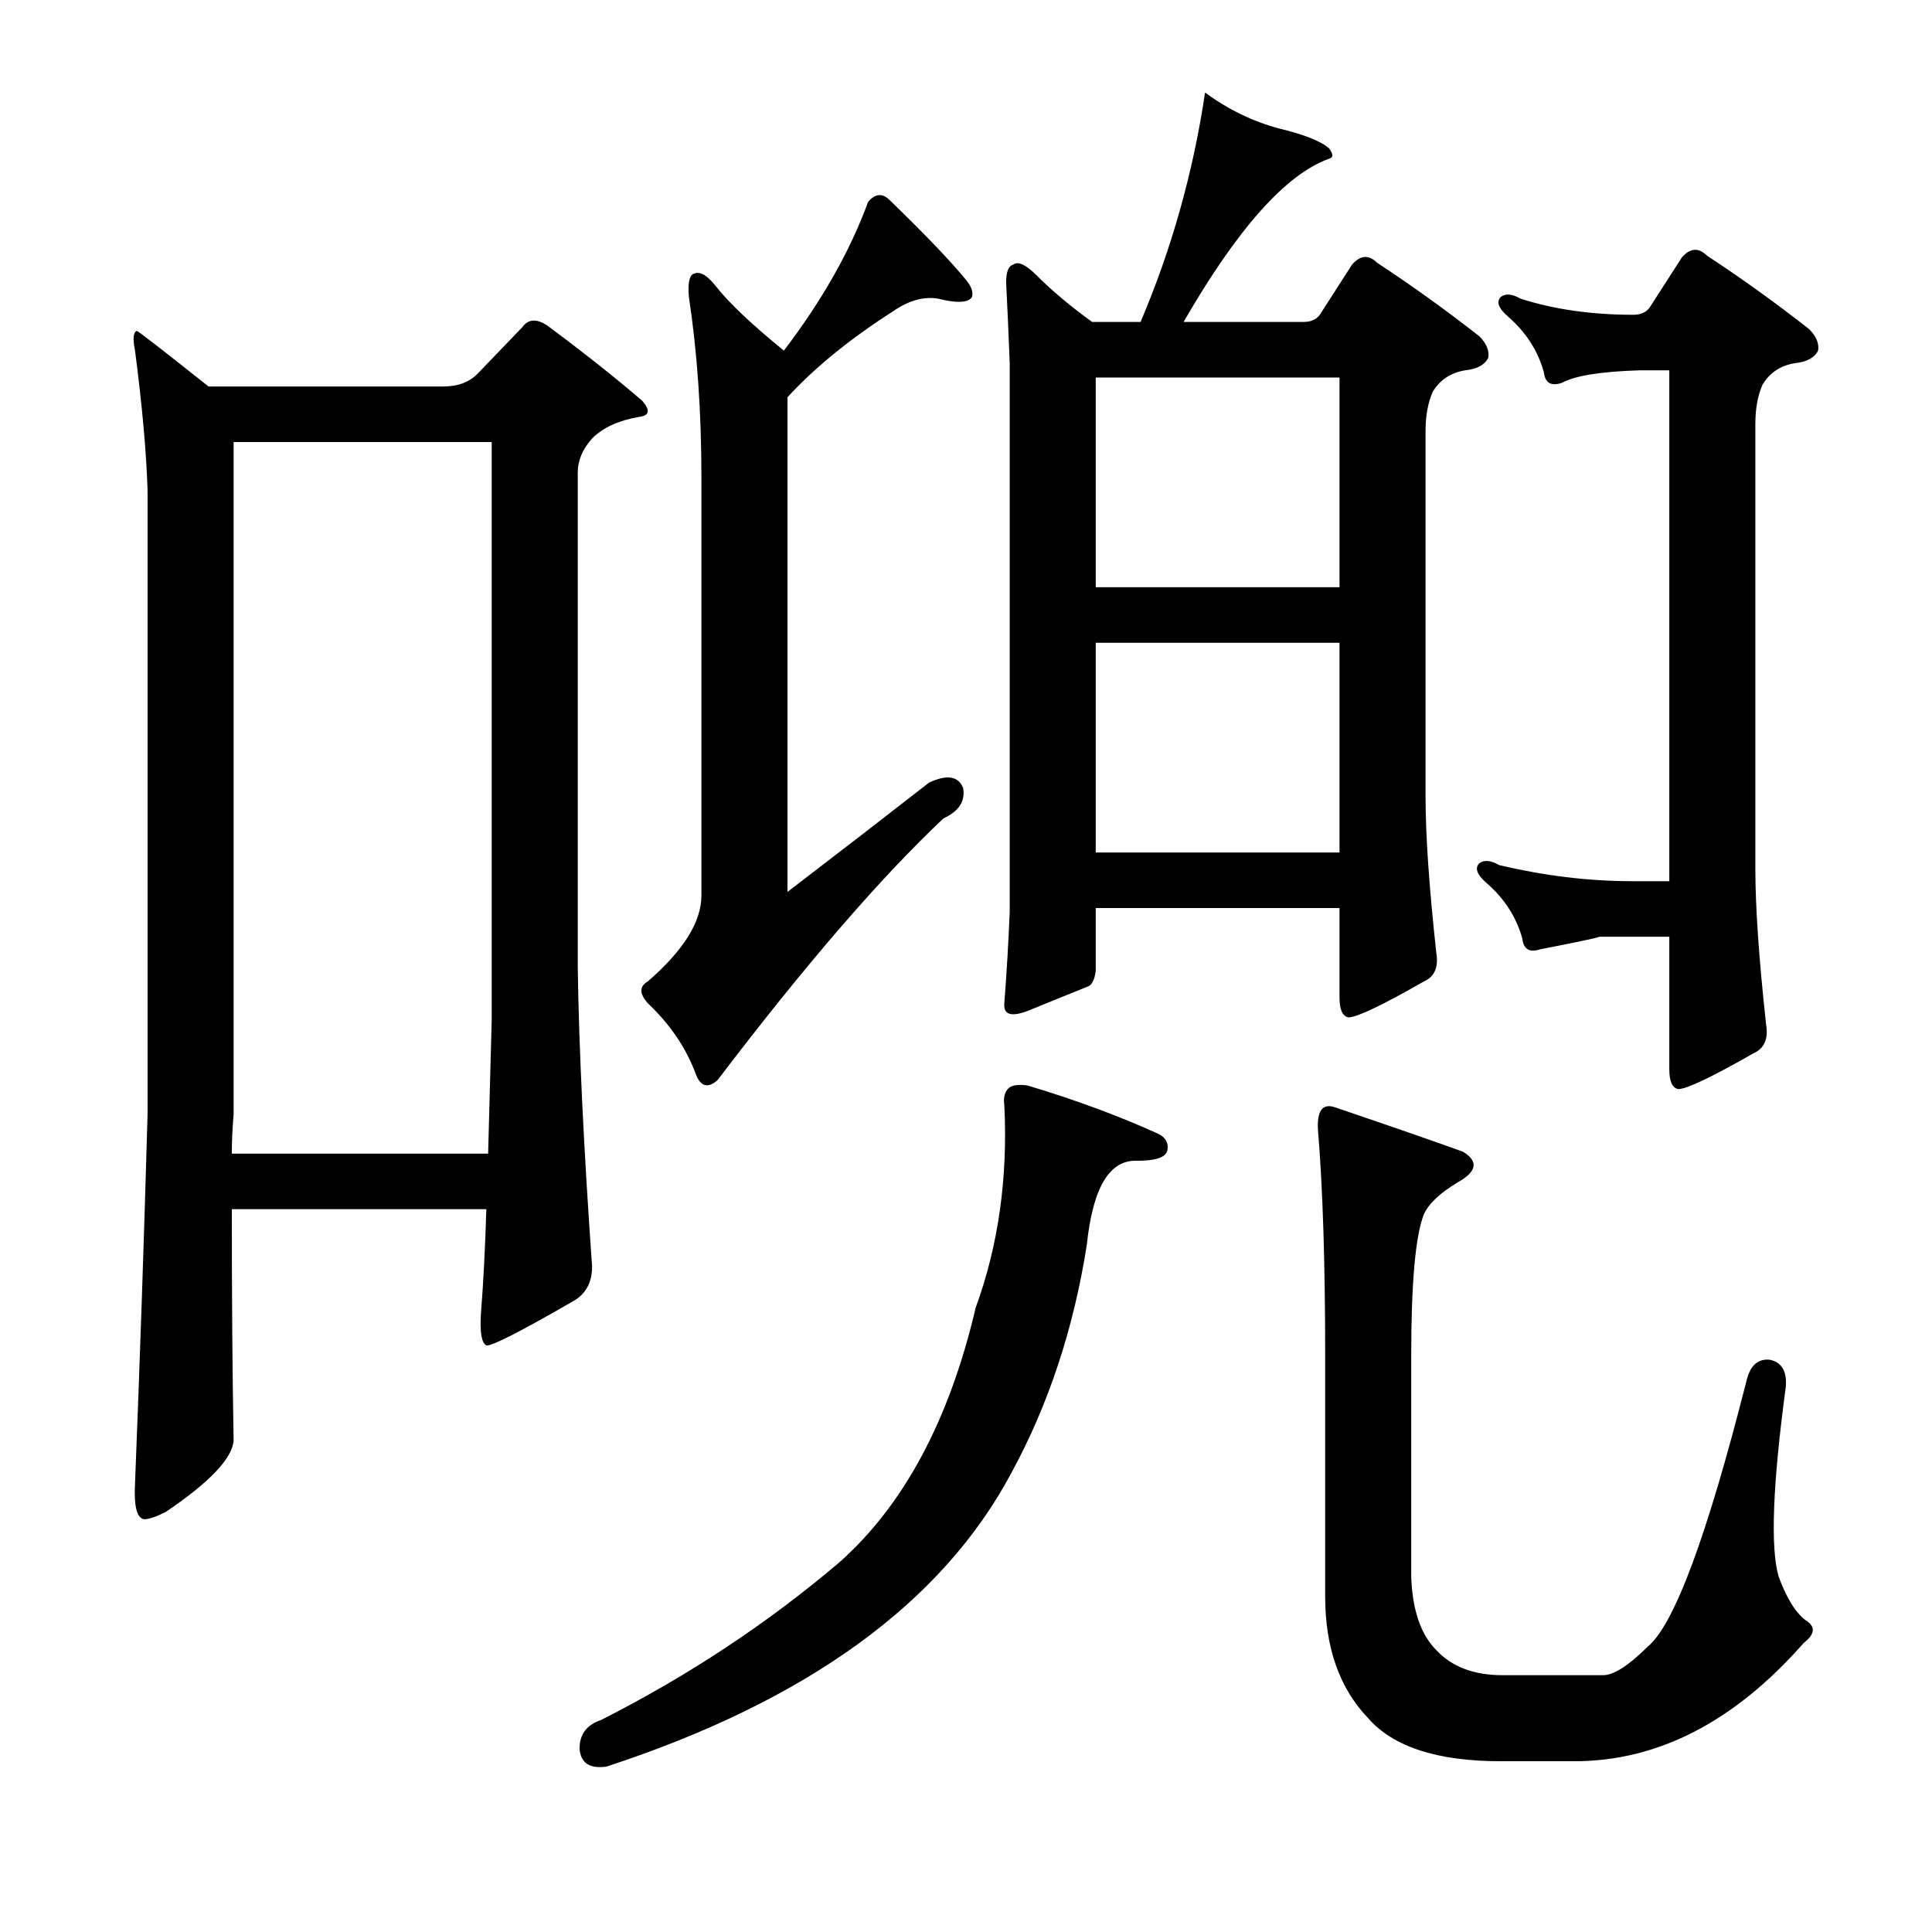 <?xml version="1.0" encoding="utf-8"?>
<!-- Generator: Adobe Illustrator 16.0.0, SVG Export Plug-In . SVG Version: 6.00 Build 0)  -->
<!DOCTYPE svg PUBLIC "-//W3C//DTD SVG 1.1//EN" "http://www.w3.org/Graphics/SVG/1.1/DTD/svg11.dtd">
<svg version="1.1" id="图层_1" xmlns="http://www.w3.org/2000/svg" xmlns:xlink="http://www.w3.org/1999/xlink" x="0px" y="0px"
	 width="1000px" height="1000px" viewBox="0 0 1000 1000" enable-background="new 0 0 1000 1000" xml:space="preserve">
<path d="M119.99,625.871c0,45.778,0.305,85.67,0.928,119.678c-0.623,9.277-12.38,21.657-35.254,37.109
	c-4.958,2.479-8.669,3.711-11.133,3.711c-3.711-0.609-5.262-6.798-4.639-18.555c2.464-61.839,4.639-125.548,6.494-191.113V253.85
	c-0.623-19.787-2.783-43.908-6.494-72.363c-1.247-6.175-0.928-9.582,0.928-10.205c0.608,0,12.988,9.596,37.109,28.76h121.533
	c7.422,0,13.293-2.16,17.627-6.494l23.193-24.121c3.088-4.32,7.422-4.639,12.988-0.928c19.163,14.235,35.559,27.223,49.17,38.965
	c4.319,4.958,3.711,7.741-1.855,8.35c-10.524,1.855-18.555,5.566-24.121,11.133c-4.958,5.566-7.422,11.452-7.422,17.627v256.055
	c0.608,42.067,3.088,93.701,7.422,154.932c0,8.045-3.103,13.916-9.277,17.627c-27.832,16.09-42.995,23.817-45.459,23.193
	c-2.479-1.232-3.406-6.798-2.783-16.699c1.232-15.453,2.16-33.398,2.783-53.809H119.99z M119.99,597.111h132.666
	c0.608-21.642,1.232-44.835,1.855-69.58v-298.73H120.918v347.9C120.295,584.123,119.99,590.936,119.99,597.111z M522.627,562.785
	c1.855-1.232,4.943-1.537,9.277-0.928c24.729,7.422,47.314,15.771,67.725,25.049c3.711,1.855,5.247,4.639,4.639,8.35
	c-0.623,3.711-5.886,5.566-15.771,5.566c-14.235-0.609-22.889,13.916-25.977,43.604c-6.813,43.299-19.802,82.568-38.965,117.822
	c-35.877,67.406-105.762,118.126-209.668,152.148c-8.669,1.232-13.308-1.855-13.916-9.277c0-7.422,3.711-12.379,11.133-14.844
	c45.14-22.889,86.279-50.098,123.389-81.641c33.398-29.688,56.896-73.595,70.508-131.738
	c11.741-32.152,16.699-67.101,14.844-104.834C519.221,567.743,520.148,564.641,522.627,562.785z M480.879,405.07
	c9.277-4.32,15.148-3.392,17.627,2.783c1.232,6.813-2.175,12.061-10.205,15.771c-32.79,30.934-71.755,76.074-116.895,135.449
	c-4.958,4.334-8.669,3.407-11.133-2.783c-4.958-13.597-13.308-25.977-25.049-37.109c-4.334-4.943-4.334-8.654,0-11.133
	c18.555-16.076,27.832-30.919,27.832-44.531V247.355c0-34.007-2.175-65.246-6.494-93.701c-0.623-7.422,0.305-11.438,2.783-12.061
	c3.088-1.232,6.799,0.928,11.133,6.494c6.799,8.668,18.555,19.801,35.254,33.398c19.787-25.977,34.326-51.634,43.604-77.002
	c3.711-4.32,7.422-4.639,11.133-0.928c18.555,17.946,31.848,31.862,39.893,41.748c2.464,3.102,3.392,5.885,2.783,8.35
	c-1.855,3.102-7.741,3.406-17.627,0.928c-7.422-1.232-15.163,0.928-23.193,6.494c-22.266,14.235-40.516,29.079-54.736,44.531
	v256.055C436.652,439.396,461.077,420.538,480.879,405.07z M567.158,470.012v32.471c-0.623,4.958-2.175,7.741-4.639,8.35
	c-6.189,2.479-16.091,6.494-29.688,12.061c-9.277,3.711-13.611,2.479-12.988-3.711c1.232-16.076,2.16-31.847,2.783-47.314V187.98
	c-0.623-16.076-1.247-29.992-1.855-41.748c0-5.566,1.232-8.654,3.711-9.277c2.464-1.855,6.494,0,12.061,5.566
	c8.03,8.045,17.627,16.09,28.76,24.121h25.049c16.076-37.718,27.209-77.307,33.398-118.75c11.741,8.668,24.426,14.844,38.037,18.555
	c12.988,3.102,21.643,6.494,25.977,10.205c2.464,3.102,2.464,4.958,0,5.566c-22.266,8.045-47.314,36.182-75.146,84.424h62.158
	c3.711,0,6.494-1.232,8.35-3.711l16.699-25.977c4.319-4.943,8.654-5.248,12.988-0.928c17.932,11.756,35.559,24.44,52.881,38.037
	c3.711,3.711,5.247,7.422,4.639,11.133c-1.855,3.711-5.886,5.885-12.061,6.494c-7.422,1.247-12.988,4.958-16.699,11.133
	c-2.479,5.566-3.711,12.379-3.711,20.41v189.258c0,19.801,1.855,46.706,5.566,80.713c1.232,7.422-0.928,12.379-6.494,14.844
	c-21.657,12.379-34.646,18.555-38.965,18.555c-3.103-0.609-4.639-4.015-4.639-10.205v-46.387H567.158z M567.158,303.947H693.33
	V195.402H567.158V303.947z M567.158,441.252H693.33V332.707H567.158V441.252z M852.9,852.238
	c13.597-11.133,30.615-56.896,51.025-137.305c1.855-8.031,5.871-11.742,12.061-11.133c6.175,1.247,8.958,5.885,8.35,13.916
	c-6.813,50.721-8.045,83.496-3.711,98.34c4.319,11.742,9.277,19.482,14.844,23.193c4.319,3.087,3.711,6.798-1.855,11.133
	c-35.877,40.82-75.466,61.23-118.75,61.23h-38.037c-32.79,0-55.664-7.422-68.652-22.266c-14.844-15.467-22.266-36.5-22.266-63.086
	V701.945c0-48.242-1.247-87.207-3.711-116.895c-0.623-9.886,2.16-13.916,8.35-12.061c32.775,11.133,55.041,18.874,66.797,23.193
	c8.03,4.958,7.103,10.205-2.783,15.771c-9.277,5.566-15.163,11.133-17.627,16.699c-4.334,11.133-6.494,35.573-6.494,73.291v114.111
	c0.608,17.308,4.943,29.992,12.988,38.037c8.03,8.654,19.482,12.988,34.326,12.988h51.953
	C835.273,867.082,843,862.125,852.9,852.238z M845.479,162.932c3.711,0,6.494-1.232,8.35-3.711l16.699-25.977
	c4.319-4.943,8.654-5.248,12.988-0.928c17.932,11.756,35.559,24.44,52.881,38.037c3.711,3.711,5.247,7.422,4.639,11.133
	c-1.855,3.711-5.886,5.885-12.061,6.494c-7.422,1.247-12.988,4.958-16.699,11.133c-2.479,5.566-3.711,12.379-3.711,20.41v230.078
	c0,19.801,1.855,46.706,5.566,80.713c1.232,7.422-0.928,12.379-6.494,14.844c-21.657,12.379-34.646,18.555-38.965,18.555
	c-3.103-0.609-4.639-4.015-4.639-10.205v-68.652h-36.182c-1.247,0.624-11.452,2.783-30.615,6.494c-5.566,1.855-8.669,0-9.277-5.566
	c-3.103-11.133-9.277-20.714-18.555-28.76c-4.958-4.32-6.189-7.726-3.711-10.205c2.464-1.855,5.871-1.537,10.205,0.928
	c23.498,5.566,46.387,8.35,68.652,8.35h19.482V191.691h-15.771c-19.802,0.623-33.094,2.783-39.893,6.494
	c-5.566,1.855-8.669,0-9.277-5.566c-3.103-11.133-9.277-20.715-18.555-28.76c-4.958-4.32-6.189-7.727-3.711-10.205
	c2.464-1.855,5.871-1.537,10.205,0.928C804.339,160.148,823.821,162.932,845.479,162.932z"/>
</svg>
